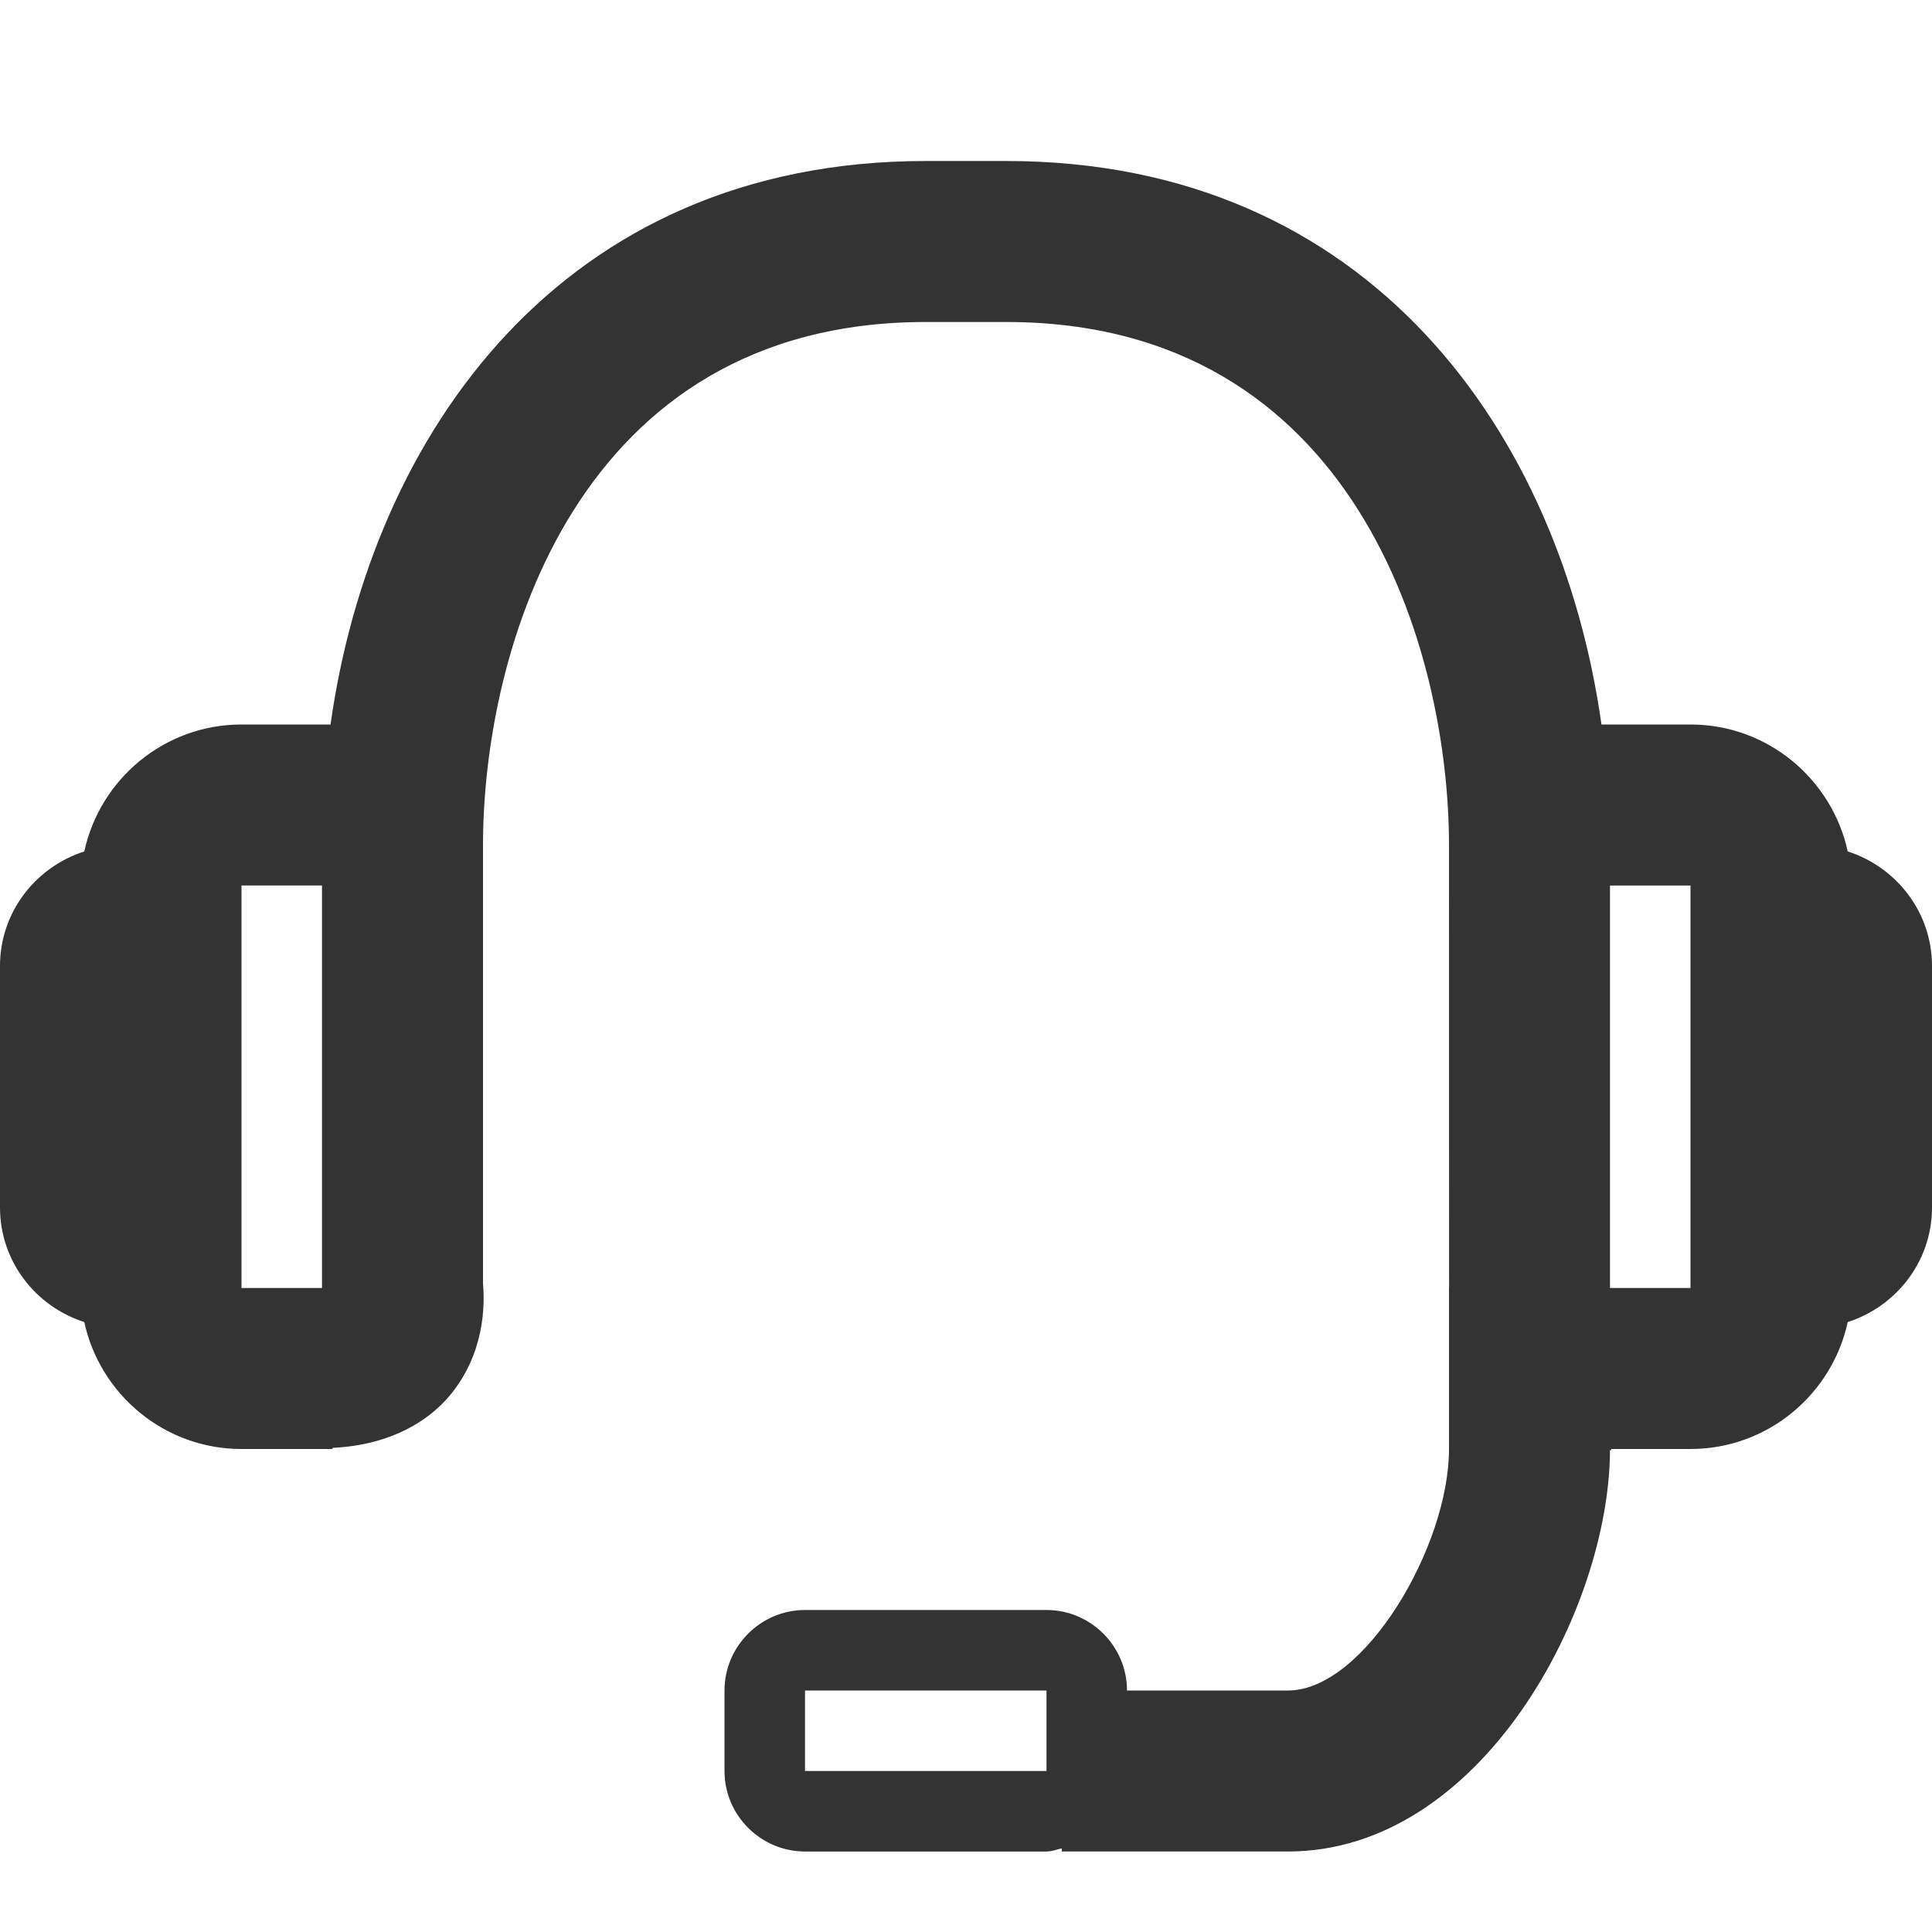 ﻿<?xml version="1.0" encoding="utf-8"?>
<!-- Generator: Adobe Illustrator 15.1.0, SVG Export Plug-In  -->
<!DOCTYPE svg PUBLIC "-//W3C//DTD SVG 1.1//EN" "http://www.w3.org/Graphics/SVG/1.1/DTD/svg11.dtd">
<svg version="1.1"
	 xmlns="http://www.w3.org/2000/svg" xmlns:xlink="http://www.w3.org/1999/xlink" xmlns:a="http://ns.adobe.com/AdobeSVGViewerExtensions/3.0/"
	 x="0px" y="0px" width="24px" height="24px" viewBox="0 0 24 24" overflow="visible" enable-background="new 0 0 24 24"
	 xml:space="preserve">
<defs>
</defs>
<g id="_x3C_Slice_x3E__1_">
	<rect fill="none" width="24" height="24"/>
</g>
<path fill="#333333" d="M22.953,10.577C22.758,9.678,21.958,9,21,9h-1.106c-0.508-3.601-2.868-7-7.394-7h-1
	C6.974,2,4.614,5.399,4.106,9H3c-0.958,0-1.758,0.678-1.953,1.577C0.442,10.771,0,11.332,0,12v3c0,0.668,0.442,1.229,1.047,1.423
	C1.242,17.322,2.042,18,3,18h1.13v-0.014c0.76-0.037,1.212-0.361,1.451-0.643c0.441-0.521,0.443-1.135,0.419-1.4V10.5
	C6,8.086,7.158,4,11.5,4h1c4.342,0,5.5,4.086,5.5,6.5l0.001,5.447c0,0.009,0.001,0.039,0,0.053H18v2c0,1.212-1.054,3-2,3h-2
	c0-0.55-0.45-1-1-1h-3c-0.55,0-1,0.45-1,1v1c0,0.55,0.45,1,1,1h3c0.067,0,0.126-0.025,0.19-0.039V23H16c2.399,0,3.993-2.996,4-4.987
	c0.005,0,0.009,0.002,0.015,0.002l0-0.015H21c0.958,0,1.758-0.678,1.953-1.577C23.558,16.229,24,15.668,24,15v-3
	C24,11.332,23.558,10.771,22.953,10.577z M3,16v-1v-3v-1h1v5H3z M13,22h-3v-1h3V22z M21,16h-1v-5h1v1v3V16z"/>
</svg>